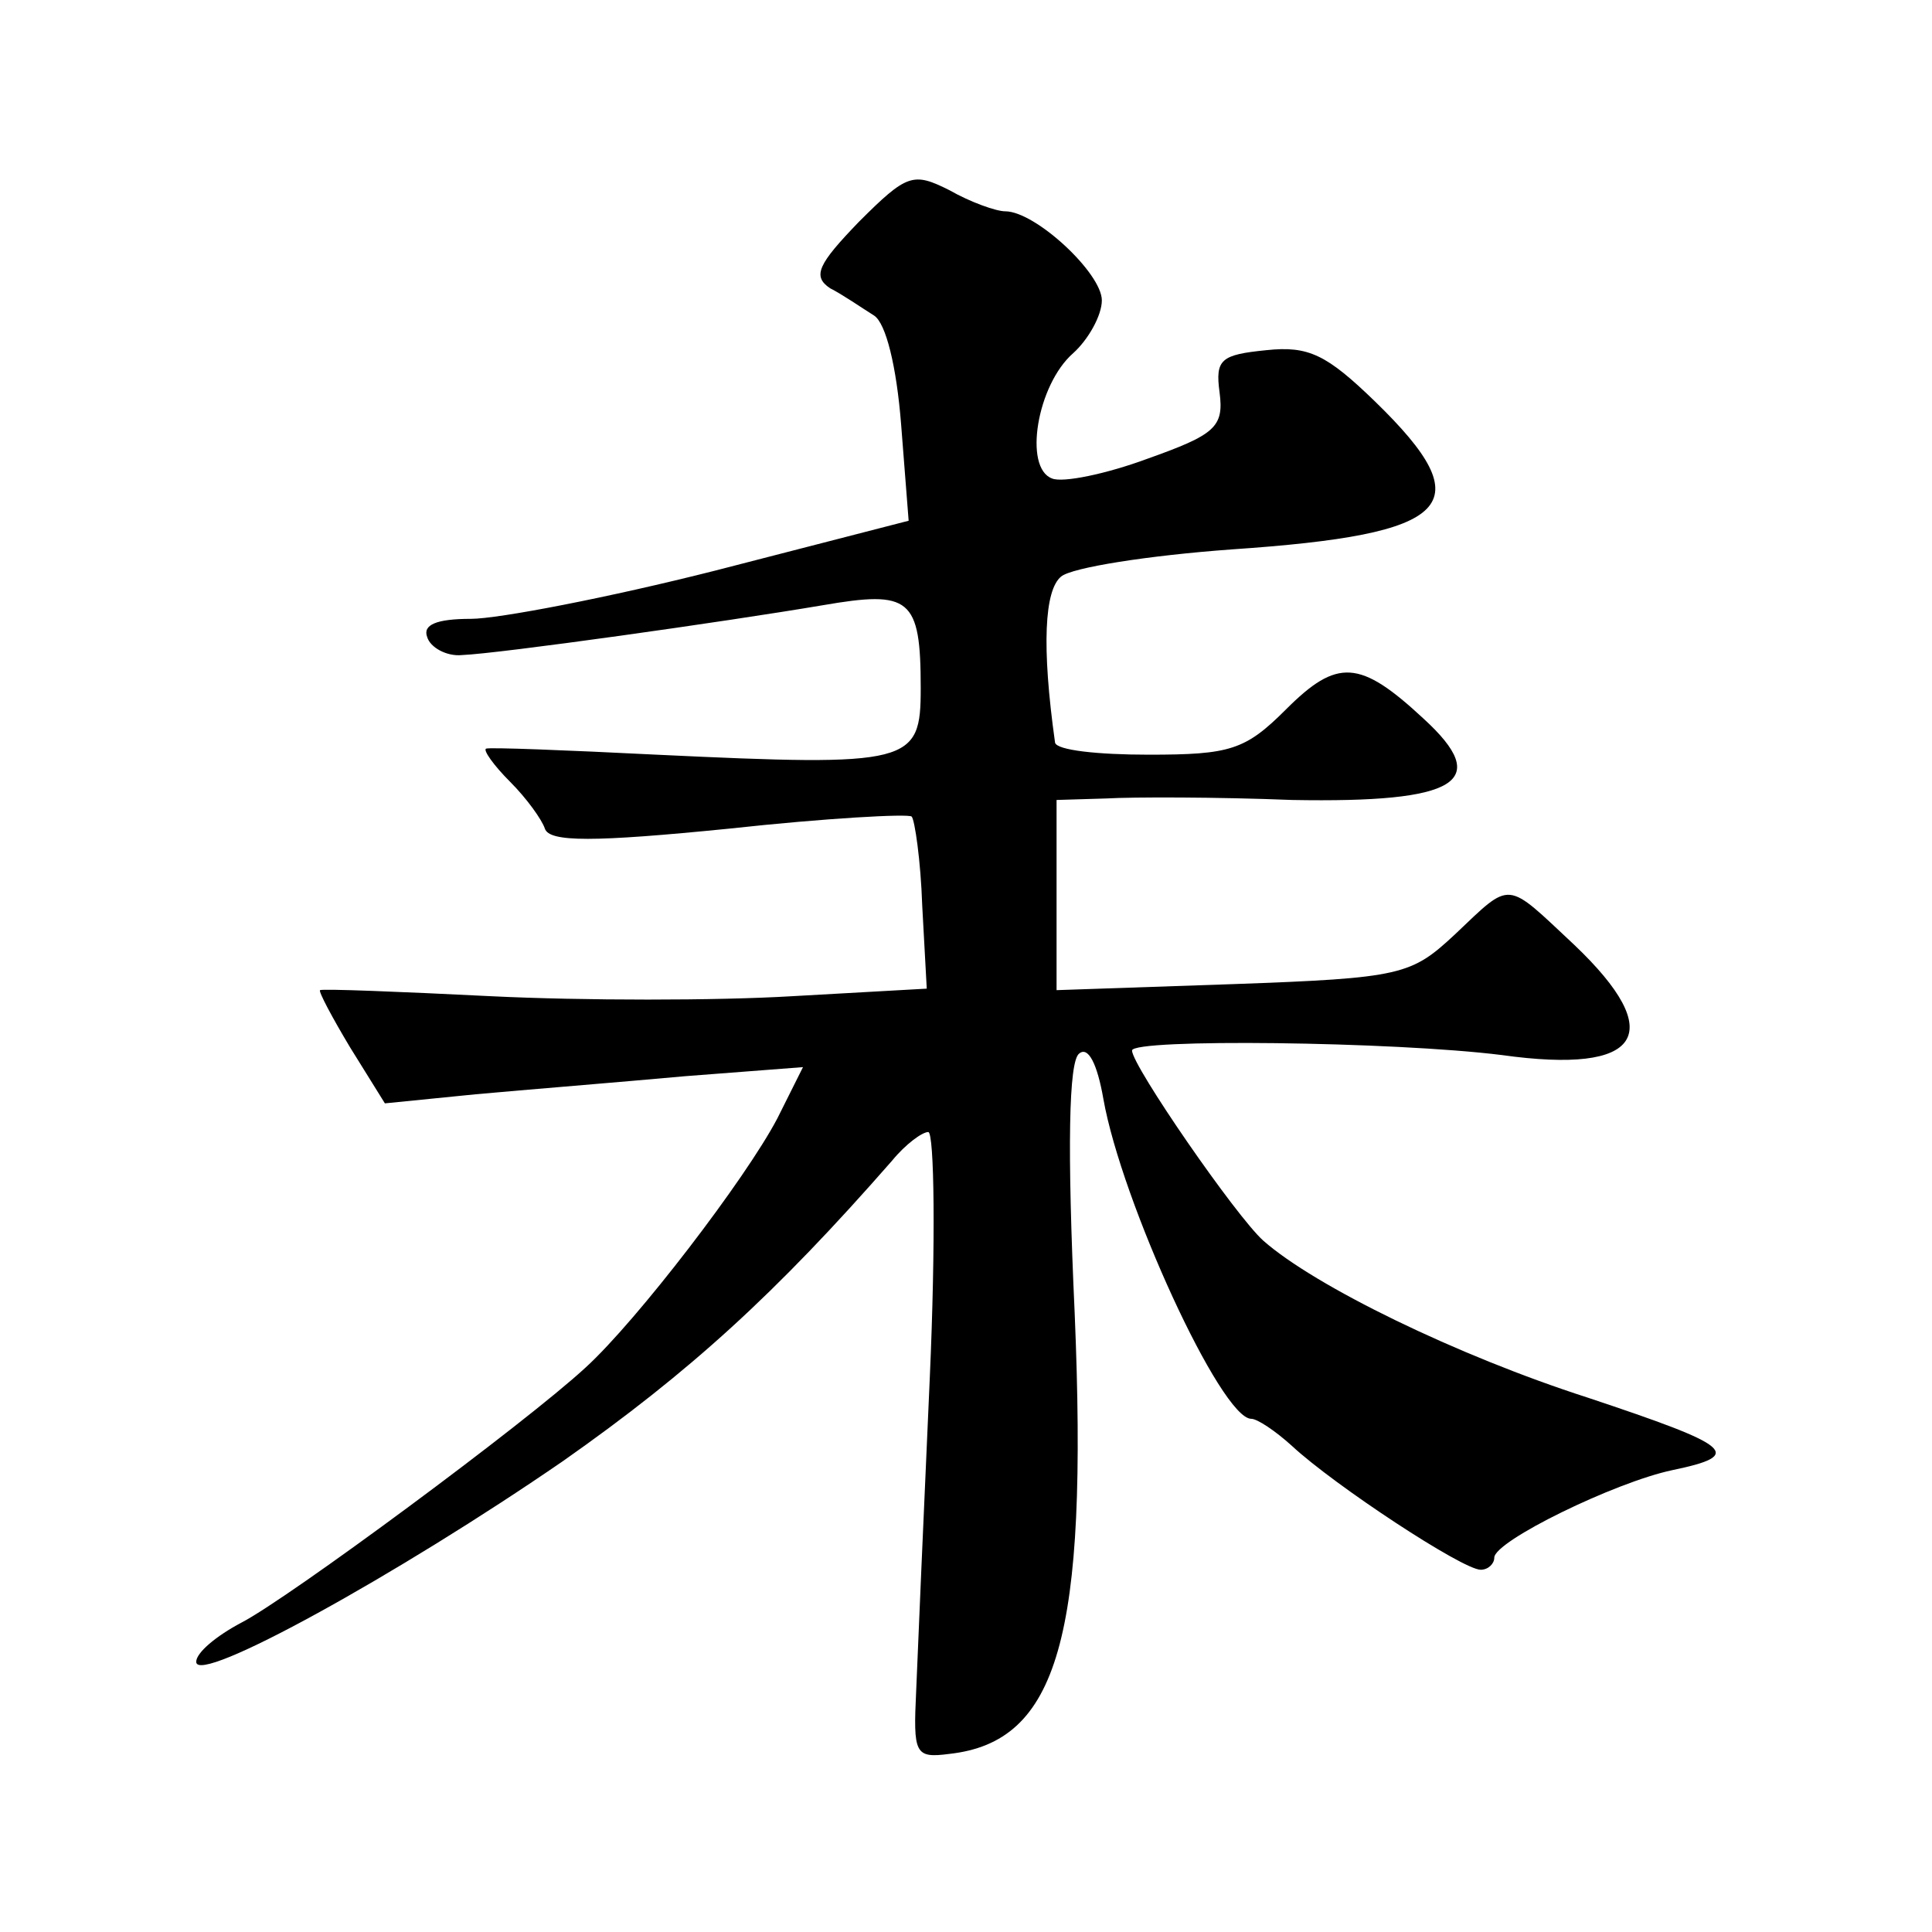 <?xml version="1.0" standalone="no"?>
<!DOCTYPE svg PUBLIC "-//W3C//DTD SVG 20010904//EN"
 "http://www.w3.org/TR/2001/REC-SVG-20010904/DTD/svg10.dtd">
<svg version="1.0" xmlns="http://www.w3.org/2000/svg"
 width="128pt" height="128pt" viewBox="0 0 128 128"
 preserveAspectRatio="xMidYMid meet">
<g transform="translate(0,128) scale(0.1,-0.1)"
fill="#0" stroke="none">
<path d="M569 1133 c-27 -28 -31 -36 -19 -44 8 -4 21 -13 29 -18 8 -5 15 -34 18
-72 l5 -64 -128 -33 c-71 -18 -144 -32 -162 -32 -23 0 -32 -4 -29 -12 2 -7 13 -13
23 -12 25 1 174 22 239 33 58 10 65 5 65 -55 0 -50 -6 -52 -175 -44 -60 3 -111
5 -113 4 -2 -1 5 -11 16 -22 11 -11 21 -25 23 -31 3 -9 32 -9 122 0 64 7 119 10
121 8 2 -2 6 -29 7 -59 l3 -55 -89 -5 c-50 -3 -139 -3 -200 0 -60 3 -111 5 -113
4 -1 -1 8 -18 20 -38 l23 -37 60 6 c33 3 95 8 139 12 l78 6 -17 -34 c-21 -40 -93
-134 -127 -165 -40 -37 -197 -153 -228 -169 -17 -9 -30 -20 -30 -26 0 -16 134 58
243 133 84 59 141 111 218 199 9 11 20 19 24 19 4 0 5 -73 1 -163 -4 -89 -8 -182
-9 -207 -2 -42 -1 -45 22 -42 72 8 92 77 83 292 -5 109 -4 167 3 172 6 5 12 -7
16 -30 12 -68 78 -212 98 -212 4 0 16 -8 27 -18 28 -26 113 -82 125 -82 5 0 9 4
9 8 0 11 80 50 118 58 48 10 40 16 -56 48 -87 28 -181 74 -215 104 -18 16 -87 116
-87 126 0 8 173 6 245 -3 93 -13 110 14 48 73 -46 43 -41 43 -79 7 -29 -27 -35
-29 -147 -33 l-117 -4 0 63 0 63 33 1 c17 1 73 1 123 -1 110 -2 133 12 87 54 -42
39 -57 40 -91 6 -27 -27 -37 -30 -91 -30 -34 0 -61 3 -62 8 -9 64 -7 101 4 110
7 6 58 14 113 18 147 10 166 29 95 98 -32 31 -44 37 -72 34 -30 -3 -34 -6 -31 -28
3 -23 -3 -28 -48 -44 -27 -10 -56 -16 -63 -13 -19 7 -10 62 14 83 10 9 19 25 19
35 0 18 -44 59 -64 59 -6 0 -23 6 -37 14 -24 12 -28 11 -60 -21z"/>
</g>
</svg>

